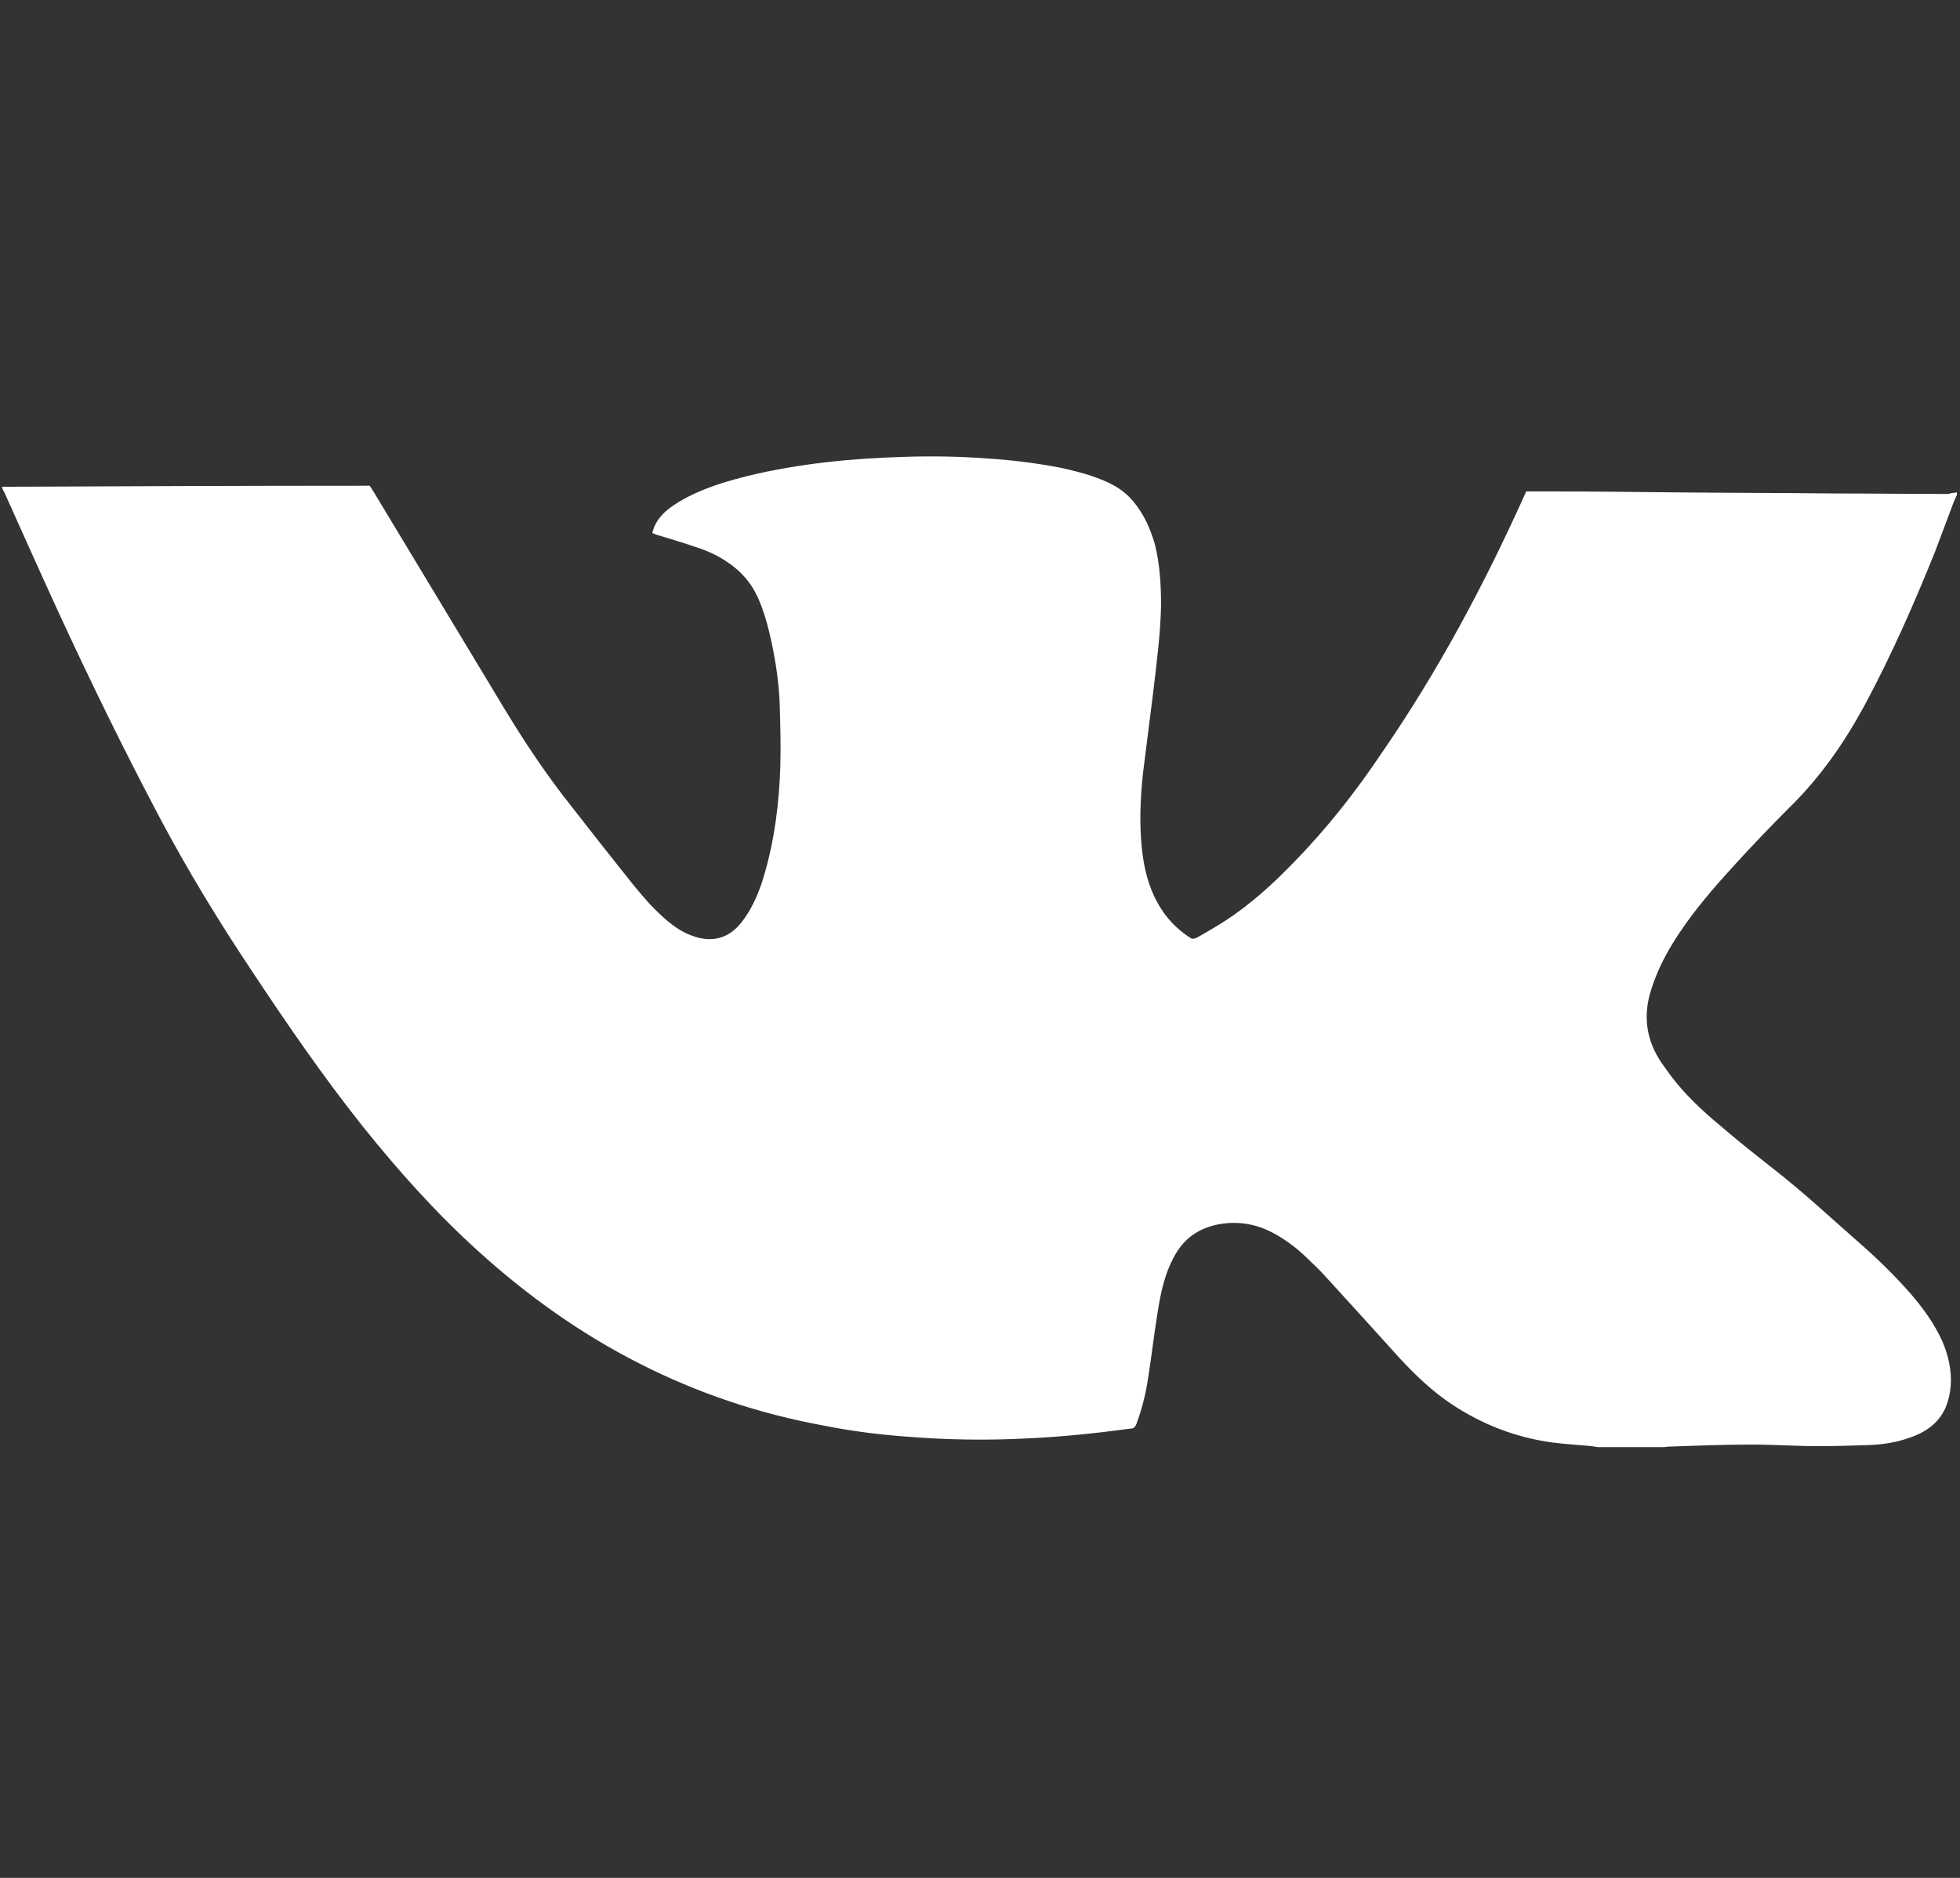 <svg width="24" height="23" viewBox="0 0 24 23" fill="none" xmlns="http://www.w3.org/2000/svg">
<rect x="0" y="0" width="24" height="23" fill="#333333" stroke="none"/>
<path d="M23.962 6.031C23.962 6.044 23.962 6.056 23.962 6.063C23.948 6.088 23.941 6.113 23.927 6.138C23.852 6.34 23.776 6.542 23.7 6.743C23.439 7.393 23.157 8.036 22.82 8.66C22.579 9.101 22.291 9.517 21.919 9.883C21.685 10.116 21.458 10.355 21.238 10.595C20.991 10.866 20.75 11.143 20.551 11.446C20.413 11.654 20.296 11.875 20.221 12.114C20.117 12.429 20.152 12.732 20.344 13.016C20.406 13.104 20.468 13.192 20.537 13.274C20.709 13.482 20.915 13.665 21.128 13.841C21.321 14.005 21.52 14.163 21.72 14.32C22.077 14.598 22.401 14.9 22.738 15.197C22.971 15.398 23.191 15.613 23.391 15.84C23.549 16.023 23.686 16.212 23.783 16.426C23.858 16.602 23.9 16.785 23.886 16.974C23.879 17.069 23.858 17.157 23.824 17.239C23.741 17.428 23.583 17.542 23.377 17.611C23.219 17.668 23.047 17.693 22.882 17.699C22.676 17.706 22.469 17.712 22.263 17.712C21.988 17.712 21.72 17.693 21.445 17.693C21.108 17.693 20.771 17.706 20.434 17.718C20.413 17.718 20.392 17.724 20.372 17.724C20.104 17.724 19.835 17.724 19.56 17.724C19.54 17.718 19.512 17.718 19.492 17.712C19.334 17.699 19.168 17.687 19.01 17.668C18.556 17.605 18.151 17.447 17.779 17.201C17.532 17.037 17.325 16.836 17.126 16.621C16.83 16.294 16.535 15.966 16.239 15.644C16.177 15.575 16.115 15.512 16.046 15.449C15.909 15.31 15.758 15.19 15.579 15.096C15.386 14.995 15.18 14.957 14.96 14.989C14.754 15.02 14.582 15.108 14.458 15.266C14.389 15.354 14.341 15.455 14.3 15.556C14.231 15.739 14.197 15.928 14.169 16.111C14.128 16.363 14.1 16.621 14.059 16.873C14.031 17.069 13.983 17.258 13.915 17.441C13.901 17.479 13.88 17.498 13.839 17.498C13.426 17.554 13.007 17.598 12.587 17.617C12.099 17.643 11.618 17.636 11.13 17.598C10.779 17.573 10.428 17.529 10.084 17.46C9.293 17.315 8.544 17.063 7.835 16.703C7.1 16.331 6.446 15.859 5.855 15.323C5.332 14.85 4.872 14.333 4.438 13.791C3.957 13.186 3.524 12.556 3.097 11.912C2.685 11.295 2.3 10.664 1.956 10.015C1.516 9.183 1.103 8.338 0.711 7.487C0.491 7.008 0.271 6.516 0.051 6.025C0.037 6.006 0.03 5.987 0.023 5.962C1.529 5.955 3.029 5.949 4.528 5.949C4.548 5.981 4.562 6.006 4.576 6.025C5.105 6.901 5.635 7.784 6.164 8.66C6.419 9.082 6.687 9.486 6.997 9.876C7.223 10.166 7.45 10.456 7.677 10.74C7.767 10.854 7.856 10.961 7.952 11.068C8.042 11.162 8.138 11.257 8.241 11.332C8.324 11.396 8.42 11.446 8.523 11.477C8.716 11.534 8.888 11.496 9.025 11.358C9.094 11.288 9.142 11.213 9.19 11.131C9.266 10.992 9.321 10.847 9.362 10.702C9.486 10.274 9.541 9.832 9.555 9.385C9.562 9.139 9.555 8.893 9.548 8.647C9.541 8.382 9.5 8.111 9.445 7.853C9.403 7.664 9.355 7.481 9.273 7.304C9.197 7.141 9.08 7.002 8.922 6.895C8.805 6.813 8.674 6.75 8.537 6.706C8.372 6.649 8.2 6.598 8.035 6.548C8.021 6.542 8.001 6.535 7.987 6.529C8.014 6.409 8.083 6.321 8.172 6.245C8.276 6.163 8.386 6.1 8.509 6.044C8.716 5.949 8.929 5.886 9.156 5.829C9.782 5.678 10.421 5.615 11.061 5.596C11.405 5.584 11.742 5.59 12.085 5.615C12.388 5.634 12.691 5.672 12.986 5.729C13.186 5.773 13.385 5.823 13.571 5.911C13.694 5.968 13.798 6.044 13.88 6.145C14.011 6.302 14.086 6.479 14.142 6.668C14.203 6.914 14.217 7.166 14.217 7.412C14.21 7.771 14.162 8.124 14.121 8.477C14.08 8.805 14.038 9.133 13.997 9.46C13.963 9.776 13.949 10.084 13.983 10.4C14.004 10.595 14.045 10.784 14.128 10.967C14.224 11.175 14.361 11.345 14.561 11.477C14.595 11.503 14.616 11.503 14.657 11.484C14.767 11.421 14.877 11.358 14.987 11.288C15.31 11.08 15.586 10.828 15.847 10.557C16.253 10.141 16.603 9.694 16.92 9.221C17.607 8.225 18.171 7.166 18.66 6.082C18.666 6.063 18.68 6.044 18.687 6.019C18.77 6.019 18.852 6.019 18.935 6.019C19.478 6.019 20.021 6.025 20.571 6.031C21.204 6.037 21.837 6.037 22.469 6.044C22.93 6.044 23.398 6.05 23.858 6.05C23.893 6.037 23.927 6.037 23.962 6.031Z" fill="white"/>
</svg>

